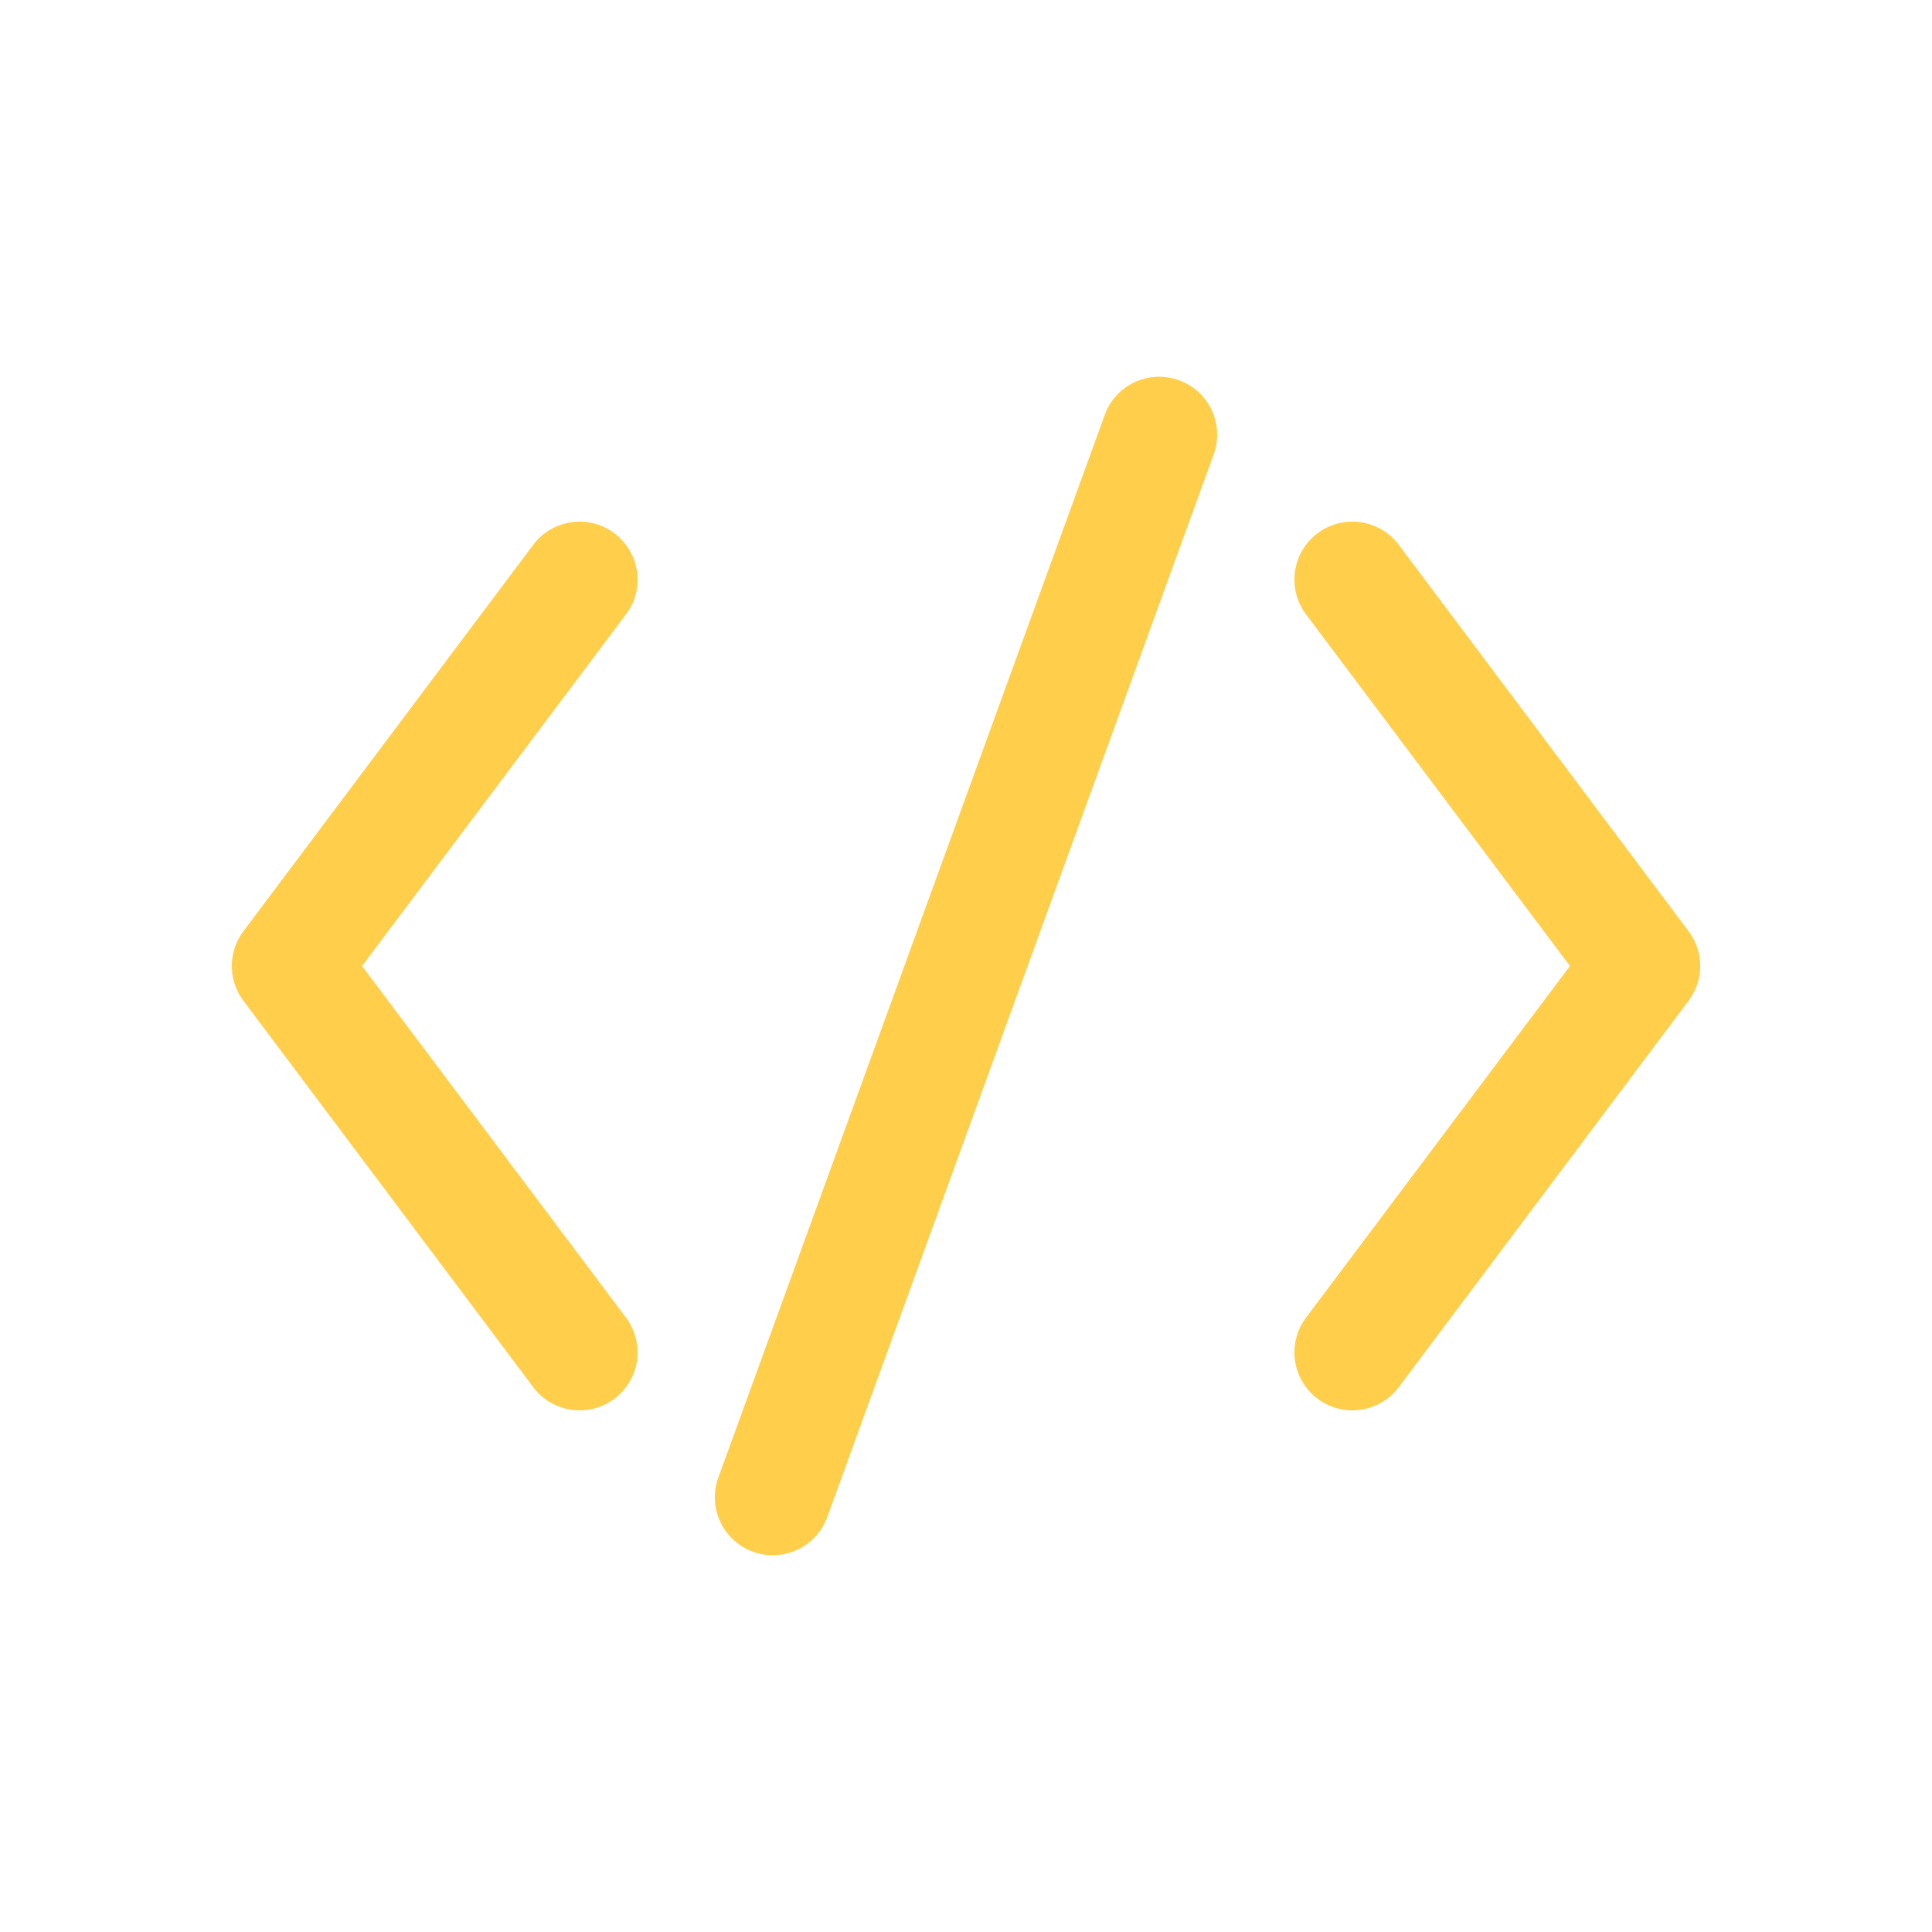 <svg xmlns="http://www.w3.org/2000/svg" viewBox="0 0 50 50" fill="#ffce4a">
  <path d="m43.7 25.9-7.5 10c-.29.39-.75.6-1.2.6a1.5 1.5 0 0 1-1.2-2.4l6.83-9.1-6.83-9.1a1.5 1.5 0 0 1 2.4-1.8l7.5 10c.4.53.4 1.27 0 1.8M15.9 13.8a1.5 1.5 0 0 0-2.1.3l-7.5 10a1.5 1.5 0 0 0 0 1.8l7.5 10c.29.39.75.6 1.2.6a1.5 1.5 0 0 0 1.2-2.4L9.37 25l6.83-9.1c.5-.66.36-1.6-.3-2.1m14.61-3.96c-.78-.28-1.64.12-1.92.9l-10 27.5a1.499 1.499 0 1 0 2.82 1.02l10-27.5c.28-.78-.12-1.64-.9-1.92"/>
</svg>